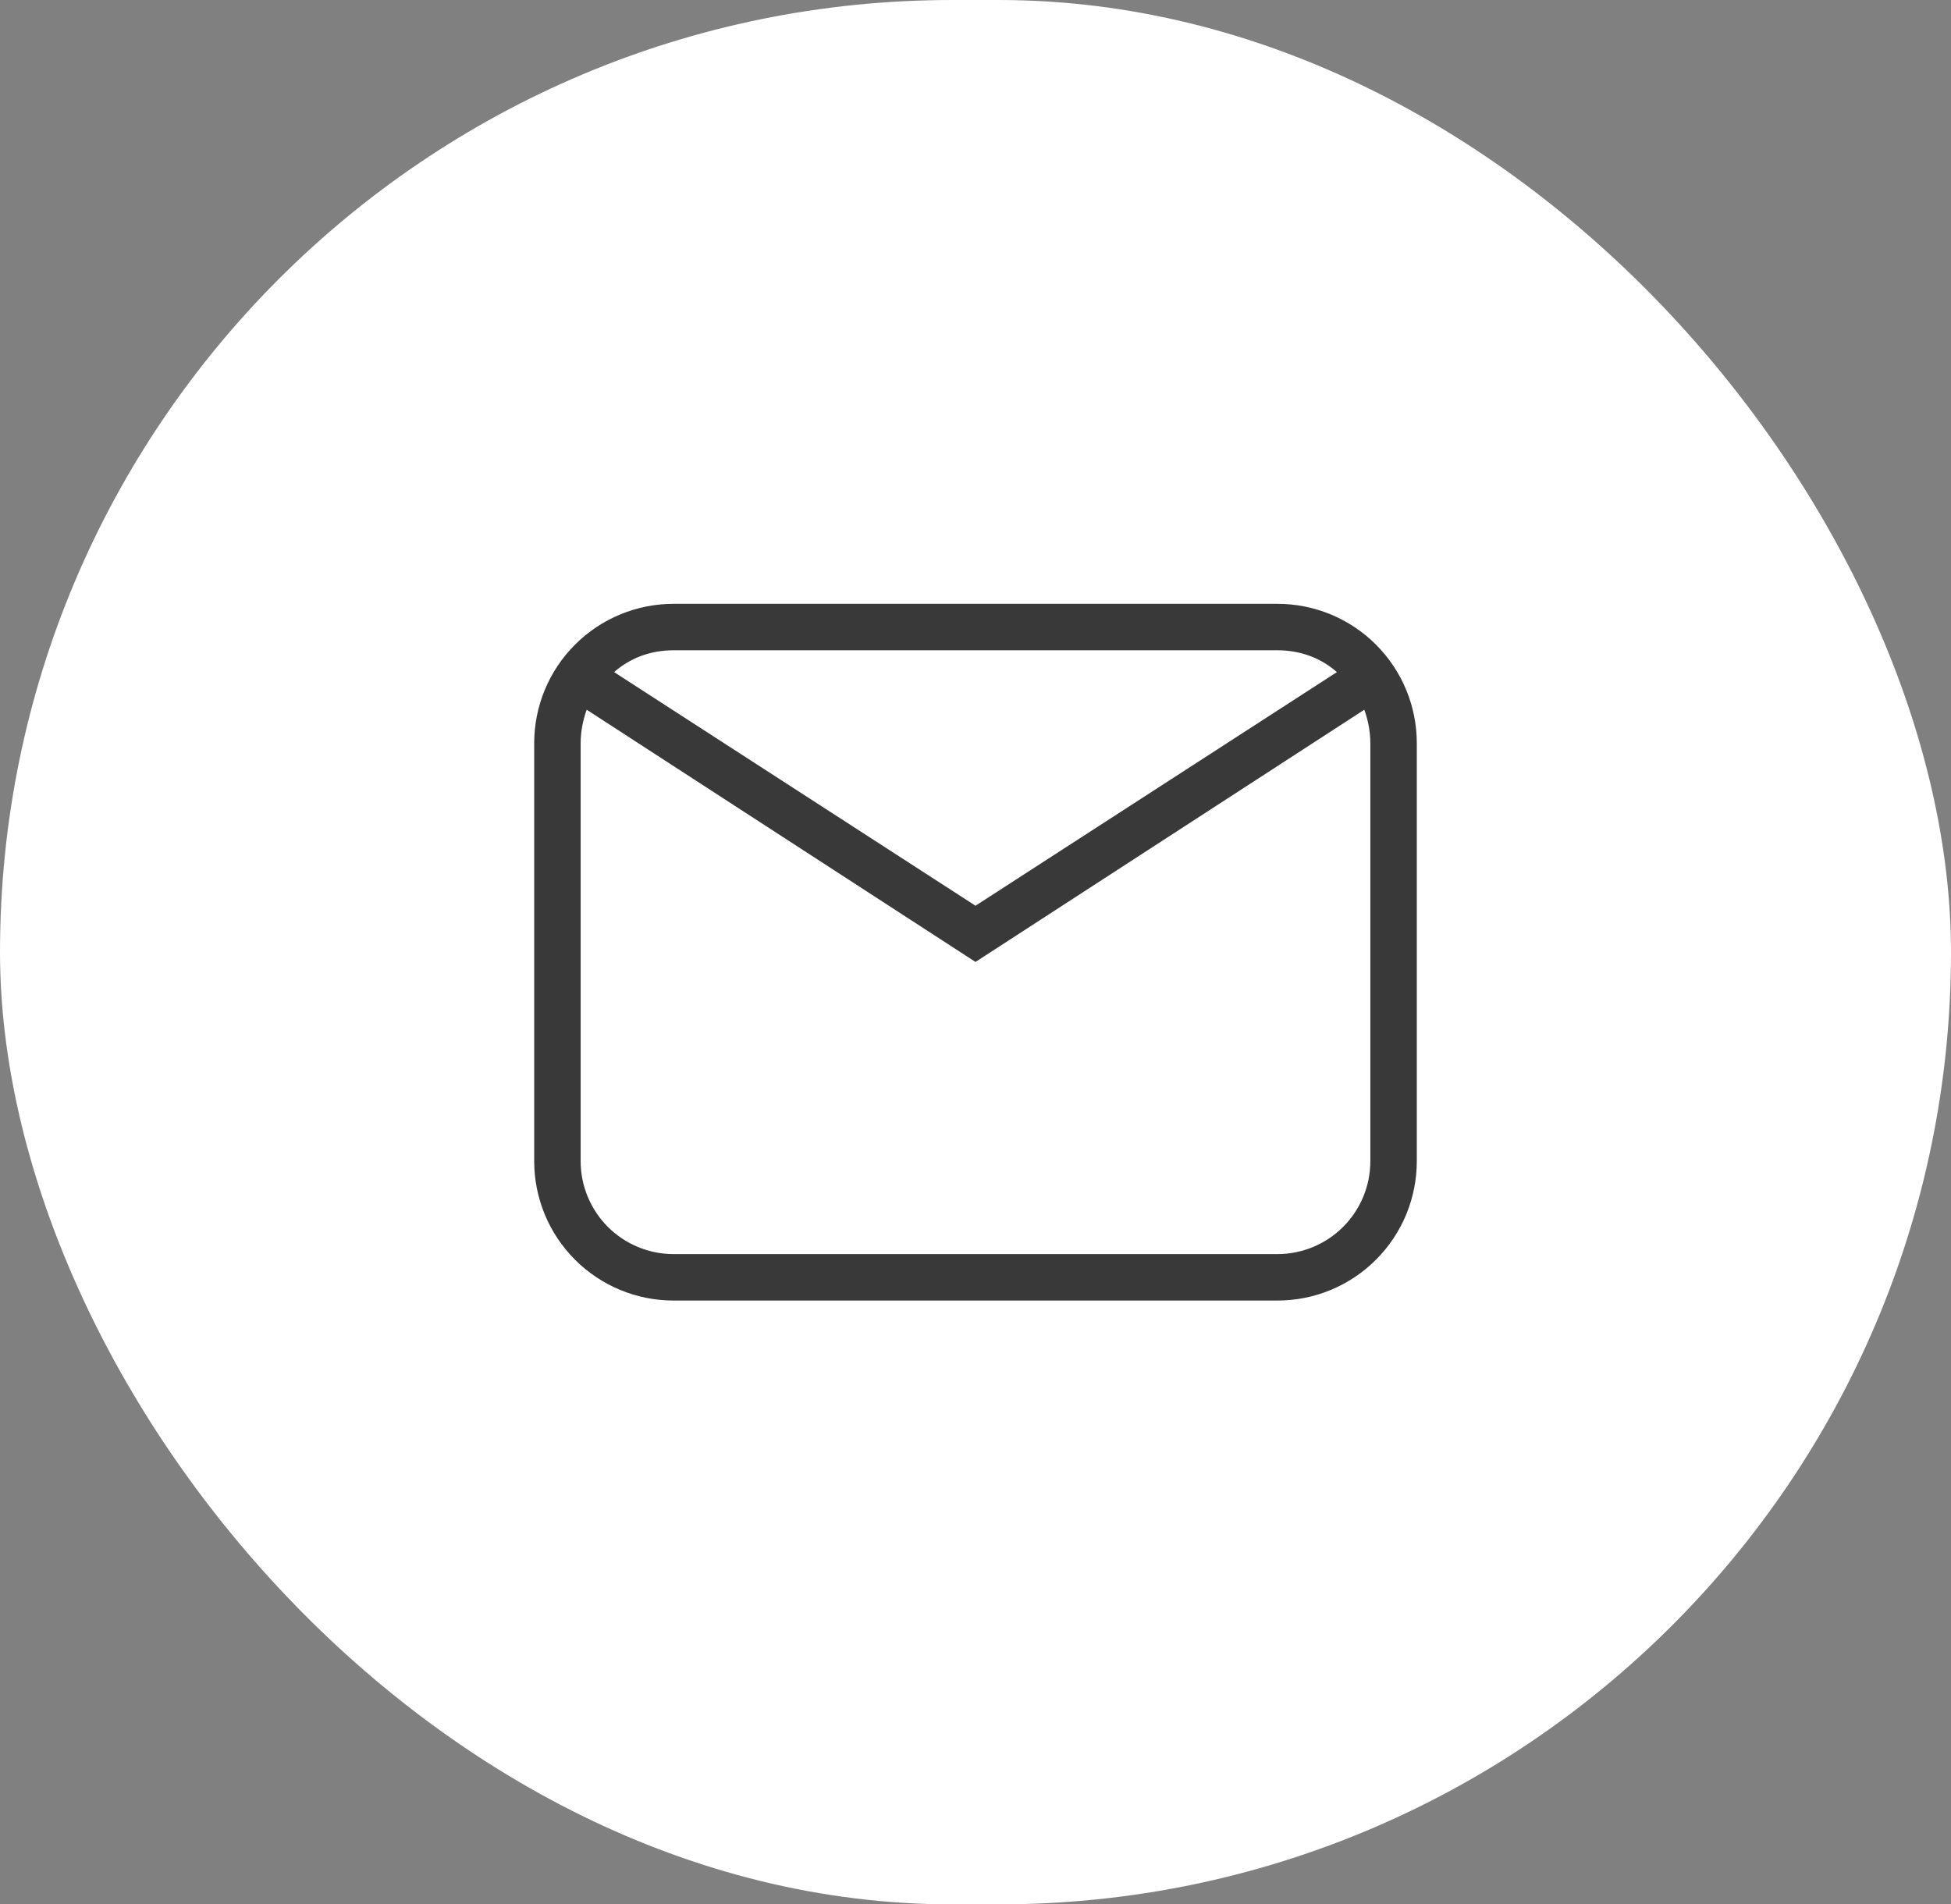 <svg xmlns="http://www.w3.org/2000/svg" fill="none" viewBox="0 0 42 41" height="41" width="42">
<rect x="0" y="0" width="42" height="41" fill="#808080" stroke="none"/>
<rect fill="white" rx="20.5" height="41" width="42"></rect>
<path fill="#393939" d="M14.5 13H27.5C28.296 13 29.059 13.316 29.621 13.879C30.184 14.441 30.5 15.204 30.5 16V25C30.5 25.796 30.184 26.559 29.621 27.121C29.059 27.684 28.296 28 27.5 28H14.5C13.704 28 12.941 27.684 12.379 27.121C11.816 26.559 11.5 25.796 11.5 25V16C11.5 15.204 11.816 14.441 12.379 13.879C12.941 13.316 13.704 13 14.5 13ZM14.5 14C14 14 13.56 14.17 13.22 14.47L21 19.5L28.78 14.47C28.44 14.17 28 14 27.5 14H14.5ZM21 20.71L12.63 15.28C12.55 15.5 12.5 15.75 12.5 16V25C12.5 25.53 12.711 26.039 13.086 26.414C13.461 26.789 13.97 27 14.5 27H27.5C28.03 27 28.539 26.789 28.914 26.414C29.289 26.039 29.5 25.53 29.5 25V16C29.5 15.75 29.45 15.5 29.37 15.28L21 20.71Z"></path>
</svg>
